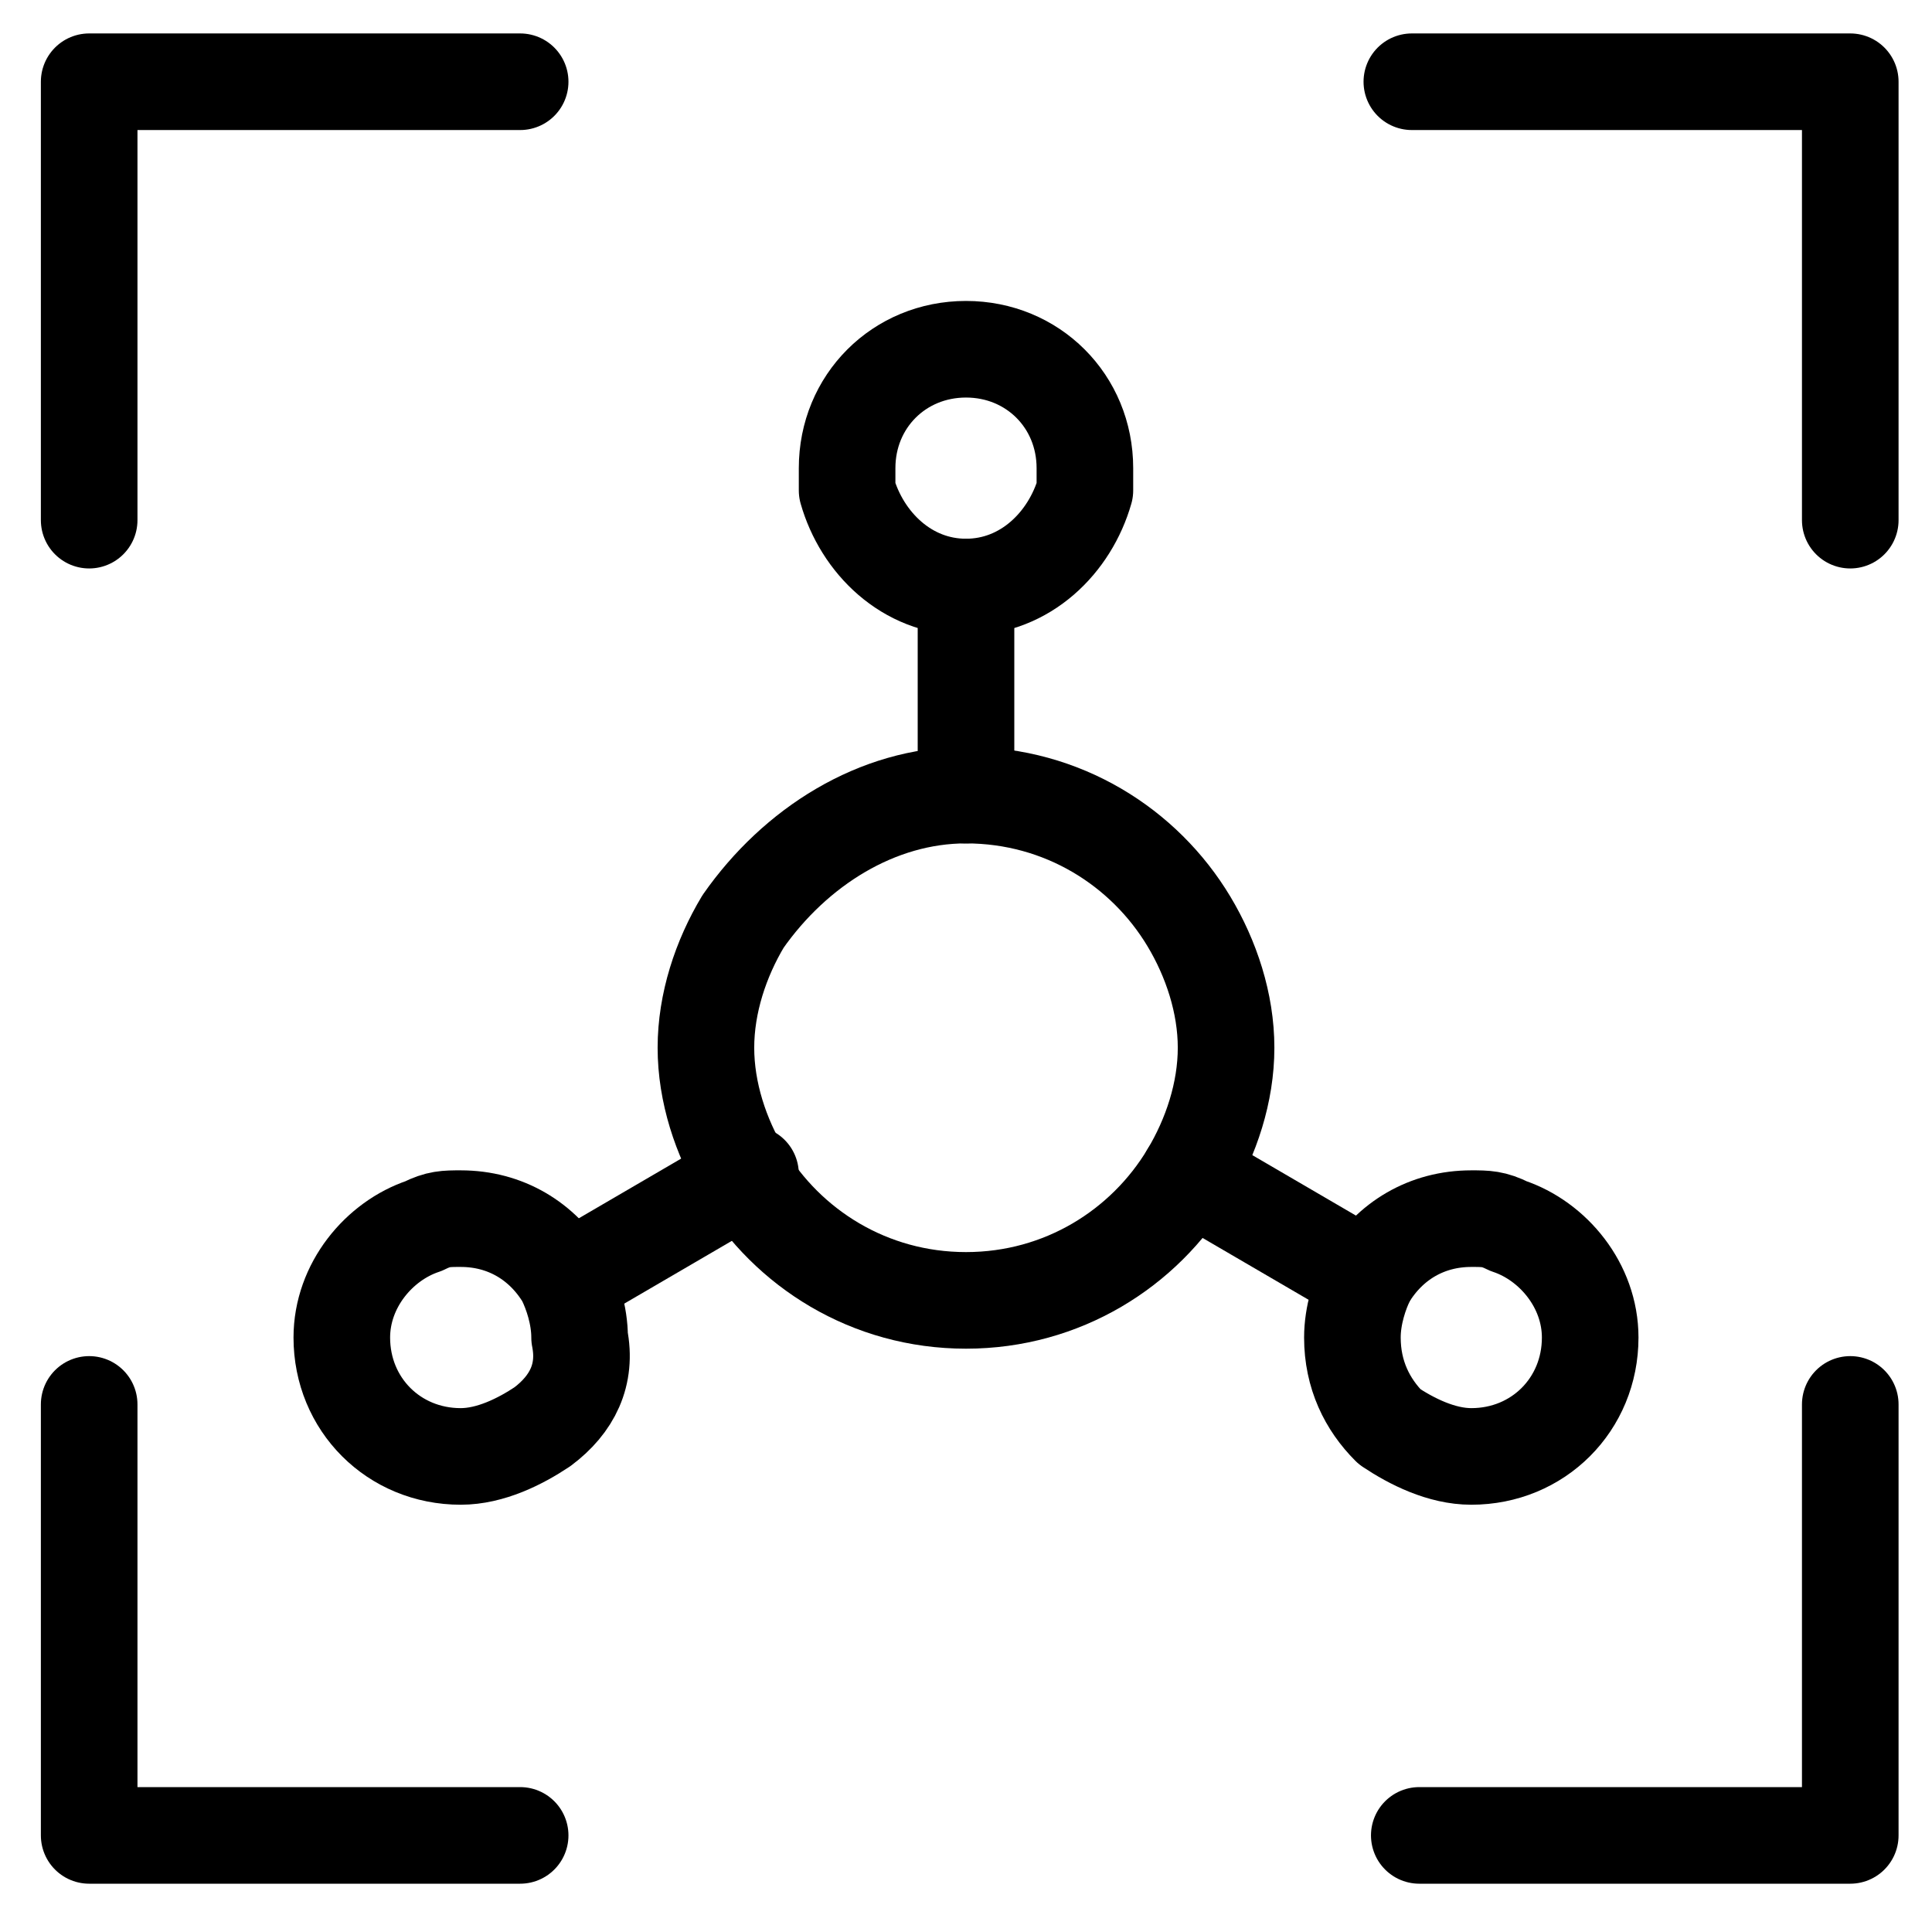 <?xml version="1.0" encoding="utf-8"?>
<!-- Generator: Adobe Illustrator 26.0.2, SVG Export Plug-In . SVG Version: 6.00 Build 0)  -->
<svg version="1.1" id="Layer_1" xmlns="http://www.w3.org/2000/svg" xmlns:xlink="http://www.w3.org/1999/xlink" x="0px" y="0px"
	 viewBox="0 0 26 26" style="enable-background:new 0 0 26 26;" xml:space="preserve">
<style type="text/css">
	.st0{fill:none;stroke:#000000;stroke-width:1.3;stroke-linecap:round;stroke-linejoin:round;}
</style>
<g>
	<g>
		<path class="st0" d="M13,10.7c1.3,0,2.4,0.7,3,1.7c0.3,0.5,0.5,1.1,0.5,1.7c0,0.6-0.2,1.2-0.5,1.7c-0.6,1-1.7,1.7-3,1.7
			s-2.4-0.7-3-1.7c-0.3-0.5-0.5-1.1-0.5-1.7c0-0.6,0.2-1.2,0.5-1.7C10.7,11.4,11.8,10.7,13,10.7z"/>
		<path class="st0" d="M13,7.9c0.8,0,1.4-0.6,1.6-1.3c0-0.1,0-0.2,0-0.3c0-0.9-0.7-1.6-1.6-1.6c-0.9,0-1.6,0.7-1.6,1.6
			c0,0.1,0,0.2,0,0.3C11.6,7.3,12.2,7.9,13,7.9z"/>
		<line class="st0" x1="13" y1="7.9" x2="13" y2="10.7"/>
		<path class="st0" d="M7.3,19.2c-0.3,0.2-0.7,0.4-1.1,0.4c-0.9,0-1.6-0.7-1.6-1.6c0-0.7,0.5-1.3,1.1-1.5c0.2-0.1,0.3-0.1,0.5-0.1
			c0.6,0,1.1,0.3,1.4,0.8c0.1,0.2,0.2,0.5,0.2,0.8C7.9,18.5,7.7,18.9,7.3,19.2z"/>
		<line class="st0" x1="7.7" y1="17.2" x2="10.1" y2="15.8"/>
		<path class="st0" d="M18.7,19.2c0.3,0.2,0.7,0.4,1.1,0.4c0.9,0,1.6-0.7,1.6-1.6c0-0.7-0.5-1.3-1.1-1.5c-0.2-0.1-0.3-0.1-0.5-0.1
			c-0.6,0-1.1,0.3-1.4,0.8c-0.1,0.2-0.2,0.5-0.2,0.8C18.2,18.5,18.4,18.9,18.7,19.2z"/>
		<line class="st0" x1="18.4" y1="17.2" x2="16" y2="15.8"/>
	</g>
	<g>
		<polyline class="st0" points="1.2,7 1.2,1.1 7,1.1 		"/>
	</g>
	<g>
		<polyline class="st0" points="7,24.7 1.2,24.7 1.2,18.9 		"/>
	</g>
	<g>
		<polyline class="st0" points="24.9,18.9 24.9,24.7 19.1,24.7 		"/>
	</g>
	<g>
		<polyline class="st0" points="19,1.1 24.9,1.1 24.9,7 		"/>
	</g>
</g>
</svg>
